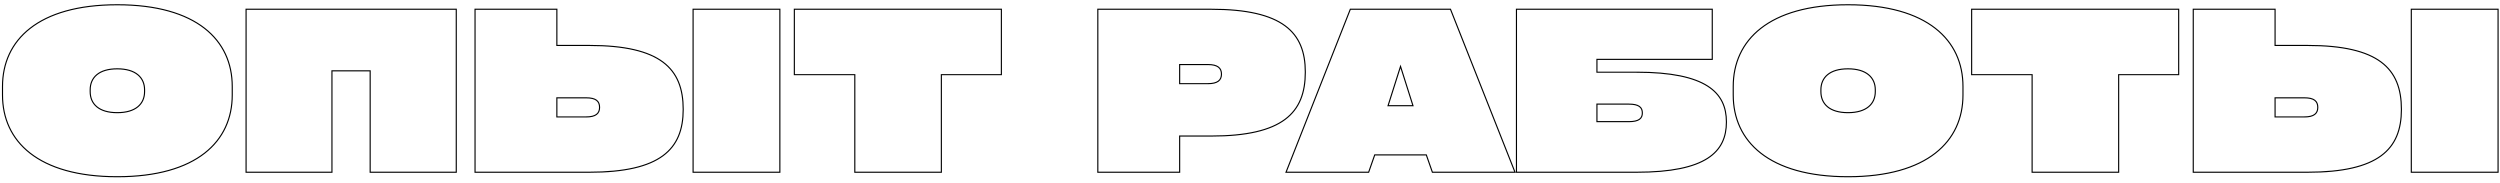 <?xml version="1.0" encoding="UTF-8"?> <svg xmlns="http://www.w3.org/2000/svg" width="369" height="27" viewBox="0 0 369 27" fill="none"> <path fill-rule="evenodd" clip-rule="evenodd" d="M54.719 10.375H48.913V25.338H36.404V1.449H67.261V25.338H54.719V10.375ZM54.553 25.504V10.54H49.078V25.504H36.238V1.283H67.427V25.504H54.553ZM82.11 6.791H86.987C92.236 6.791 95.675 7.645 97.8 9.23C99.914 10.806 100.757 13.128 100.757 16.148C100.757 19.083 99.915 21.364 97.801 22.92C95.675 24.485 92.235 25.338 86.987 25.338H70.199V1.449H82.11V6.791ZM82.276 1.283V6.625H86.987C92.246 6.625 95.73 7.48 97.899 9.097C100.068 10.715 100.923 13.095 100.923 16.148C100.923 19.117 100.068 21.456 97.899 23.053C95.73 24.65 92.246 25.504 86.987 25.504H70.033V1.283H82.276ZM126.253 25.338V10.939H117.328V1.449H147.72V10.939H138.861V25.338H126.253ZM139.027 25.504H126.087V11.104H117.162V1.283H147.886V11.104H139.027V25.504ZM162.122 1.449H178.778C184.043 1.449 187.491 2.303 189.621 3.868C191.739 5.424 192.581 7.704 192.581 10.64C192.581 13.66 191.738 15.982 189.62 17.558C187.491 19.143 184.043 19.997 178.778 19.997H174.034V25.338H162.122V1.449ZM161.956 25.504V1.283H178.778C184.054 1.283 187.546 2.138 189.719 3.735C191.892 5.331 192.747 7.67 192.747 10.64C192.747 13.693 191.892 16.073 189.719 17.691C187.546 19.308 184.054 20.163 178.778 20.163H174.2V25.504H161.956ZM214.148 1.283H199.251L189.695 25.504H202.071L202.967 22.95H210.465L211.361 25.504H223.737L214.148 1.283ZM214.035 1.449H199.363L189.939 25.338H201.953L202.849 22.784H210.583L211.479 25.338H223.493L214.035 1.449ZM223.746 25.504H241.564C246.707 25.504 250.041 24.75 252.09 23.435C254.139 22.12 254.902 20.245 254.902 18.006C254.902 15.799 254.139 13.941 252.09 12.635C250.041 11.329 246.707 10.574 241.564 10.574H235.791V8.848H252.812V1.283H223.746V25.504ZM223.912 25.338H241.564C246.697 25.338 249.992 24.584 252 23.295C253.992 22.017 254.736 20.201 254.736 18.006C254.736 15.845 253.993 14.045 252.001 12.775C249.992 11.494 246.697 10.74 241.564 10.74H235.625V8.682H252.646V1.449H223.912V25.338ZM204.764 15.683H208.668L206.716 9.527L204.764 15.683ZM206.716 10.076L208.441 15.517H204.991L206.716 10.076ZM300.023 25.338V10.939H291.098V1.449H321.49V10.939H312.631V25.338H300.023ZM312.797 25.504H299.857V11.104H290.932V1.283H321.656V11.104H312.797V25.504ZM335.718 6.791H340.595C345.843 6.791 349.283 7.645 351.408 9.23C353.522 10.806 354.365 13.128 354.365 16.148C354.365 19.083 353.522 21.364 351.409 22.92C349.283 24.485 345.843 25.338 340.595 25.338H323.807V1.449H335.718V6.791ZM335.884 1.283V6.625H340.595C345.854 6.625 349.338 7.48 351.507 9.097C353.676 10.715 354.531 13.095 354.531 16.148C354.531 19.117 353.676 21.456 351.507 23.053C349.338 24.65 345.854 25.504 340.595 25.504H323.641V1.283H335.884ZM340.131 14.522C340.828 14.522 341.301 14.638 341.599 14.862C341.898 15.086 342.022 15.418 342.022 15.849C342.022 16.264 341.898 16.596 341.599 16.824C341.301 17.052 340.828 17.176 340.131 17.176H335.884V14.522H340.131ZM335.718 17.342H340.131C340.842 17.342 341.359 17.216 341.7 16.956C342.051 16.687 342.188 16.299 342.188 15.849C342.188 15.384 342.052 14.994 341.699 14.729C341.357 14.473 340.84 14.356 340.131 14.356H335.718V17.342ZM86.523 14.522C87.22 14.522 87.693 14.638 87.991 14.862C88.29 15.086 88.414 15.418 88.414 15.849C88.414 16.264 88.29 16.596 87.991 16.824C87.693 17.052 87.22 17.176 86.523 17.176H82.276V14.522H86.523ZM82.11 17.342H86.523C87.234 17.342 87.751 17.216 88.092 16.956C88.443 16.687 88.58 16.299 88.58 15.849C88.58 15.384 88.444 14.994 88.091 14.729C87.749 14.473 87.232 14.356 86.523 14.356H82.11V17.342ZM115.024 25.338H102.383V1.449H115.024V25.338ZM102.217 1.283V25.504H115.19V1.283H102.217ZM178.281 9.611C178.994 9.611 179.475 9.736 179.778 9.964C180.081 10.192 180.205 10.524 180.205 10.939C180.205 11.353 180.081 11.685 179.778 11.913C179.475 12.141 178.994 12.266 178.281 12.266H174.2V9.611H178.281ZM174.034 12.432H178.281C179.007 12.432 179.532 12.306 179.878 12.046C180.234 11.778 180.371 11.389 180.371 10.939C180.371 10.488 180.234 10.1 179.878 9.832C179.532 9.571 179.007 9.446 178.281 9.446H174.034V12.432ZM240.402 15.451C241.149 15.451 241.63 15.567 241.925 15.779C242.219 15.99 242.327 16.297 242.327 16.679C242.327 17.044 242.219 17.342 241.925 17.55C241.63 17.757 241.149 17.873 240.402 17.873H235.791V15.451H240.402ZM235.625 18.039H240.402C241.159 18.039 241.683 17.923 242.02 17.685C242.372 17.438 242.493 17.08 242.493 16.679C242.493 16.263 242.373 15.897 242.021 15.644C241.684 15.401 241.159 15.285 240.402 15.285H235.625V18.039ZM355.991 1.449H368.632V25.338H355.991V1.449ZM355.825 25.504V1.283H368.798V25.504H355.825ZM34.196 14.024C34.196 17.412 32.897 20.398 30.15 22.541C27.397 24.688 23.175 26.002 17.308 26.002C11.457 26.002 7.243 24.688 4.495 22.541C1.752 20.398 0.453 17.412 0.453 14.024V12.764C0.453 9.376 1.752 6.39 4.495 4.247C7.243 2.1 11.457 0.786 17.308 0.786C23.175 0.786 27.397 2.1 30.15 4.247C32.897 6.39 34.196 9.376 34.196 12.764V14.024ZM13.227 13.527C13.227 14.447 13.55 15.252 14.236 15.823C14.919 16.391 15.94 16.712 17.308 16.712C18.675 16.712 19.704 16.391 20.395 15.824C21.09 15.253 21.422 14.448 21.422 13.527V13.261C21.422 12.339 21.09 11.535 20.395 10.964C19.704 10.396 18.675 10.076 17.308 10.076C15.94 10.076 14.919 10.396 14.236 10.965C13.55 11.536 13.227 12.341 13.227 13.261V13.527ZM289.651 14.024C289.651 17.412 288.352 20.398 285.604 22.541C282.852 24.688 278.63 26.002 272.762 26.002C266.912 26.002 262.698 24.688 259.949 22.541C257.206 20.398 255.907 17.412 255.907 14.024V12.764C255.907 9.376 257.206 6.39 259.949 4.247C262.698 2.1 266.912 0.786 272.762 0.786C278.63 0.786 282.852 2.1 285.604 4.247C288.352 6.39 289.651 9.376 289.651 12.764V14.024ZM268.681 13.527C268.681 14.447 269.004 15.252 269.691 15.823C270.373 16.391 271.395 16.712 272.762 16.712C274.13 16.712 275.159 16.391 275.85 15.824C276.544 15.253 276.877 14.448 276.877 13.527V13.261C276.877 12.339 276.544 11.535 275.85 10.964C275.159 10.396 274.13 10.076 272.762 10.076C271.395 10.076 270.373 10.396 269.691 10.965C269.004 11.536 268.681 12.341 268.681 13.261V13.527ZM30.252 22.672C33.043 20.494 34.362 17.458 34.362 14.024V12.764C34.362 9.329 33.043 6.294 30.252 4.116C27.46 1.939 23.197 0.62 17.308 0.62C11.435 0.62 7.18 1.939 4.393 4.116C1.605 6.294 0.287 9.329 0.287 12.764V14.024C0.287 17.458 1.605 20.494 4.393 22.672C7.18 24.849 11.435 26.168 17.308 26.168C23.197 26.168 27.46 24.849 30.252 22.672ZM14.342 15.696C13.699 15.161 13.393 14.406 13.393 13.527V13.261C13.393 12.382 13.699 11.627 14.342 11.092C14.985 10.557 15.964 10.242 17.308 10.242C18.651 10.242 19.639 10.557 20.29 11.092C20.941 11.627 21.256 12.382 21.256 13.261V13.527C21.256 14.406 20.941 15.161 20.29 15.696C19.639 16.231 18.651 16.546 17.308 16.546C15.964 16.546 14.985 16.231 14.342 15.696ZM285.706 22.672C288.498 20.494 289.817 17.458 289.817 14.024V12.764C289.817 9.329 288.498 6.294 285.706 4.116C282.915 1.939 278.652 0.62 272.762 0.62C266.89 0.62 262.634 1.939 259.847 4.116C257.06 6.294 255.741 9.329 255.741 12.764V14.024C255.741 17.458 257.06 20.494 259.847 22.672C262.634 24.849 266.89 26.168 272.762 26.168C278.652 26.168 282.915 24.849 285.706 22.672ZM269.797 15.696C269.154 15.161 268.847 14.406 268.847 13.527V13.261C268.847 12.382 269.154 11.627 269.797 11.092C270.44 10.557 271.419 10.242 272.762 10.242C274.106 10.242 275.093 10.557 275.744 11.092C276.396 11.627 276.711 12.382 276.711 13.261V13.527C276.711 14.406 276.396 15.161 275.744 15.696C275.093 16.231 274.106 16.546 272.762 16.546C271.419 16.546 270.44 16.231 269.797 15.696Z" fill="black"></path> </svg> 